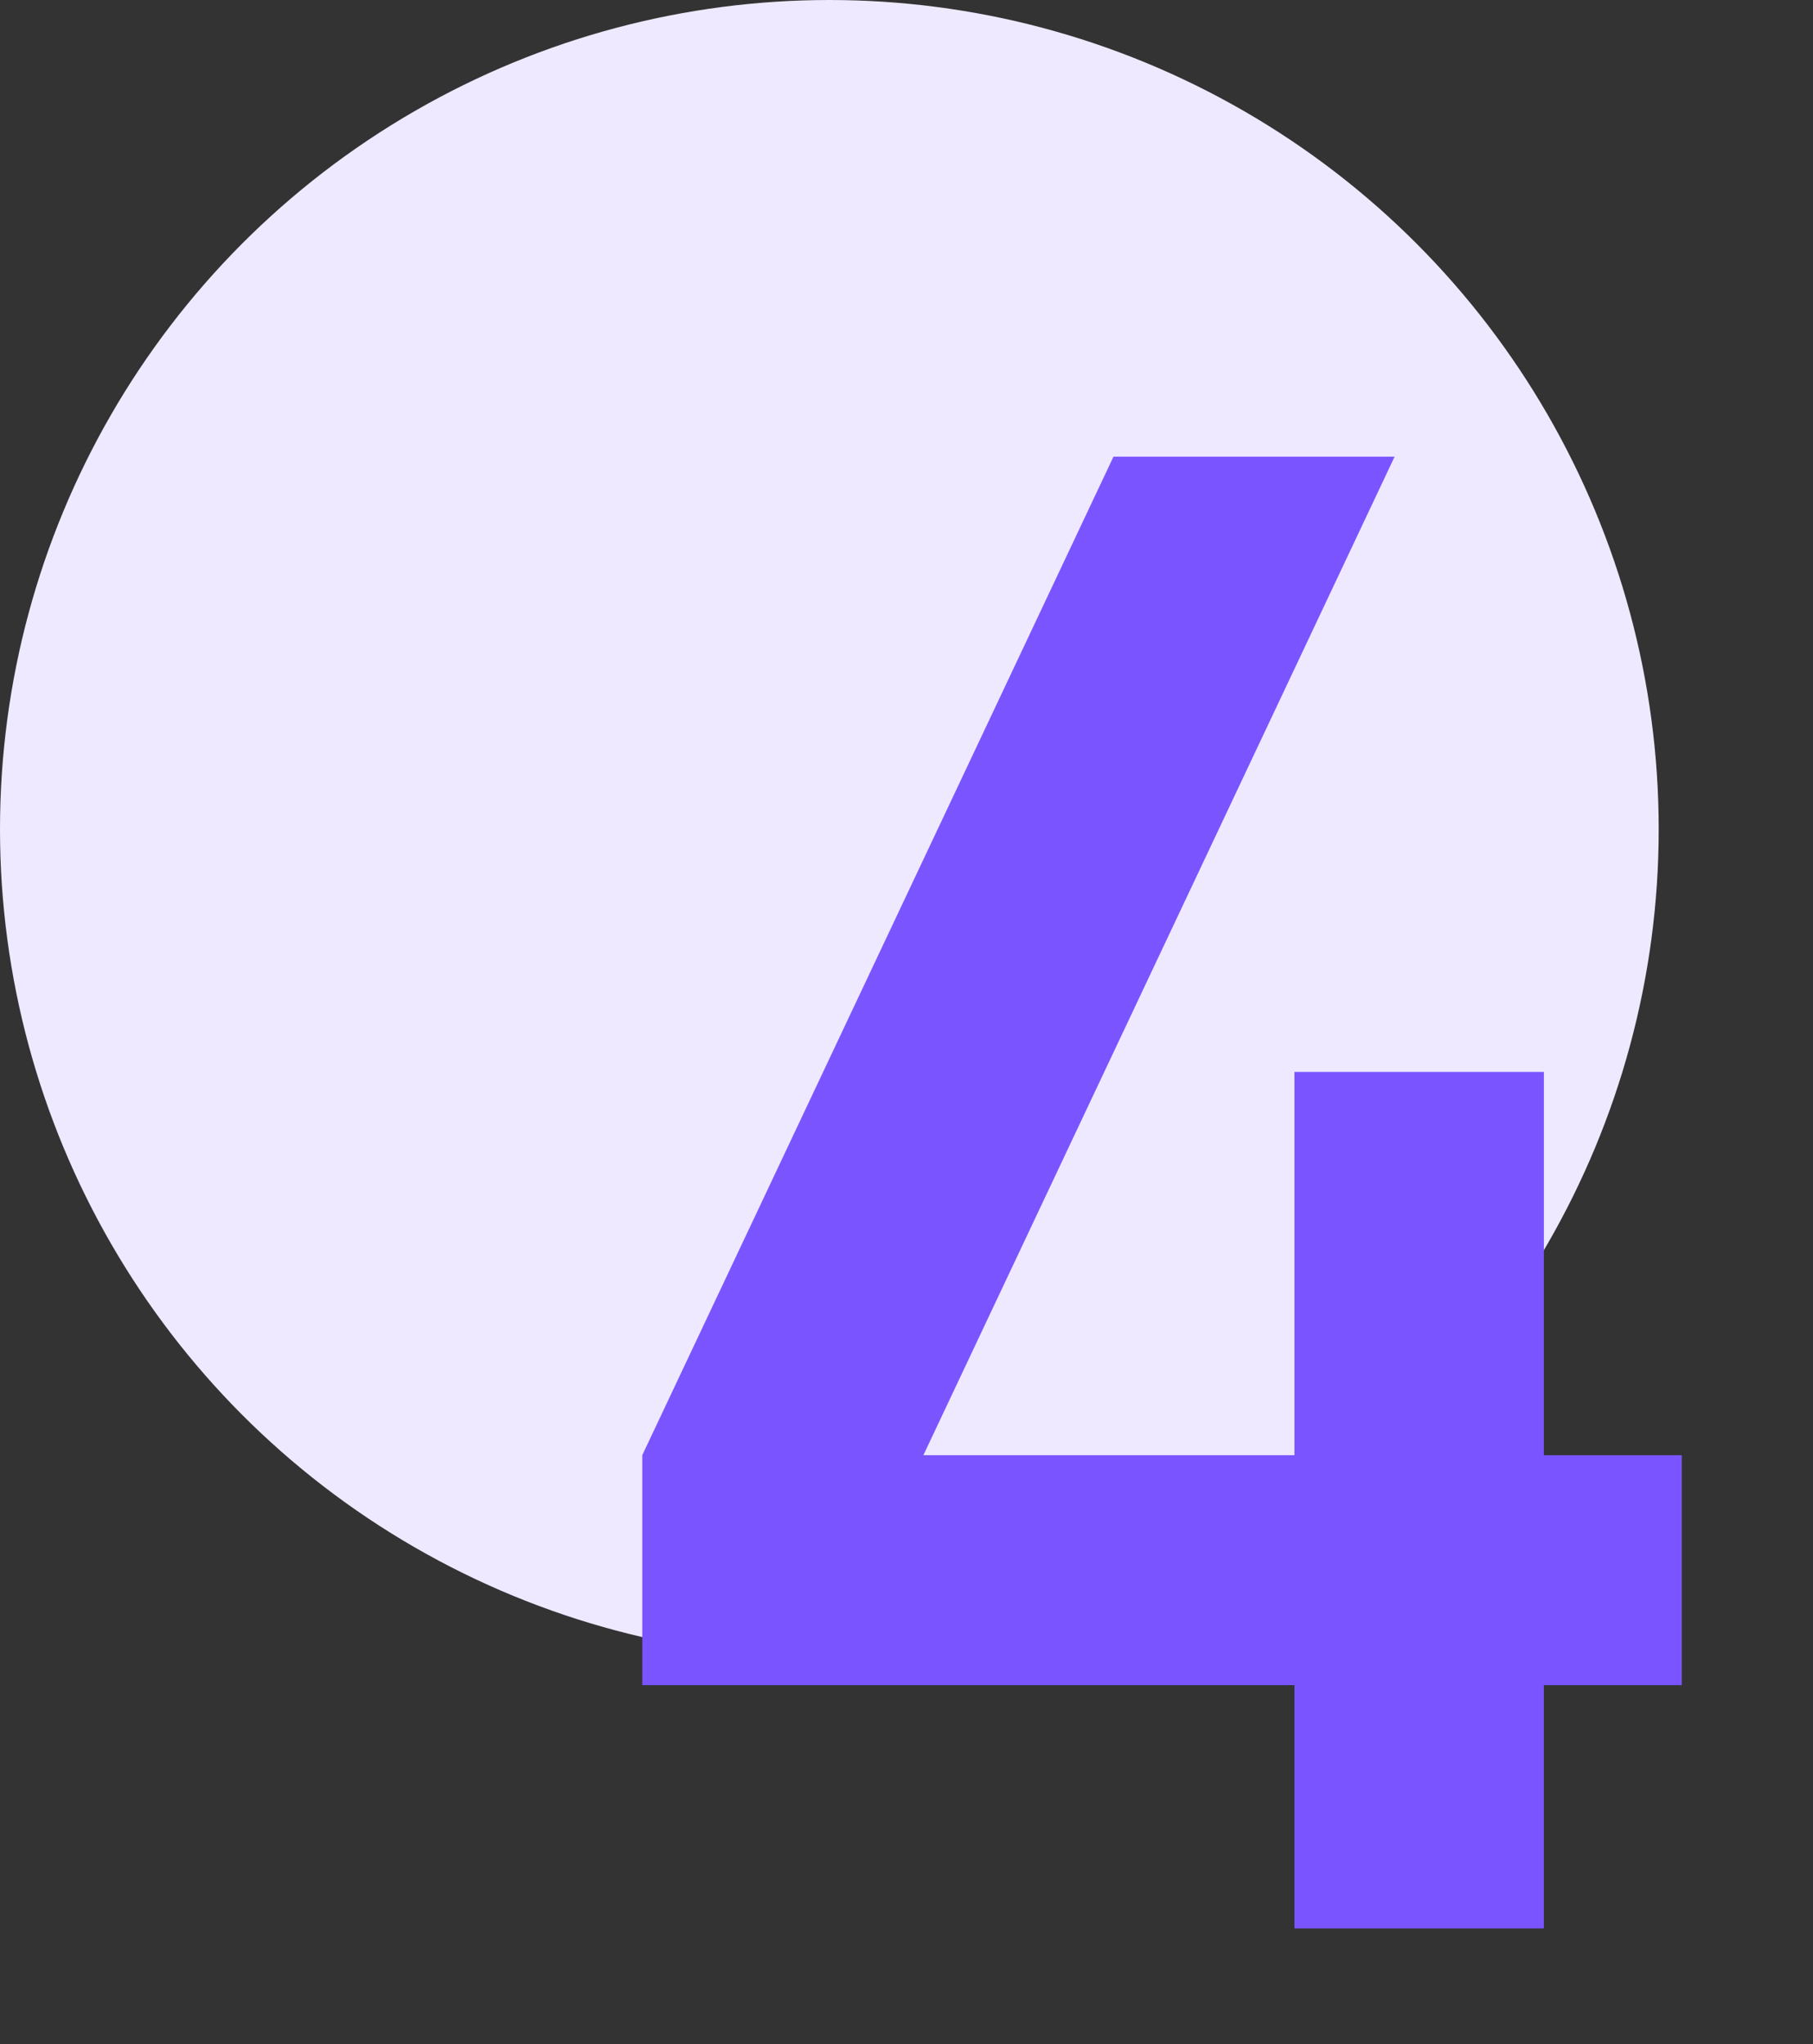 <svg xmlns="http://www.w3.org/2000/svg" width="47" height="53" viewBox="0 0 47 53" fill="none"><rect x="0" y="0" width="47" height="53" fill="#333333" stroke="none"/><circle cx="21.5" cy="21.5" r="21.5" fill="#EEE9FF"></circle><path d="M33.557 50V43.693H16.65V37.73L28.866 11.84H36.154L23.938 37.73H33.557V27.793H40.023V37.73H43.6V43.693H40.023V50H33.557Z" fill="#7A55FF"></path></svg>